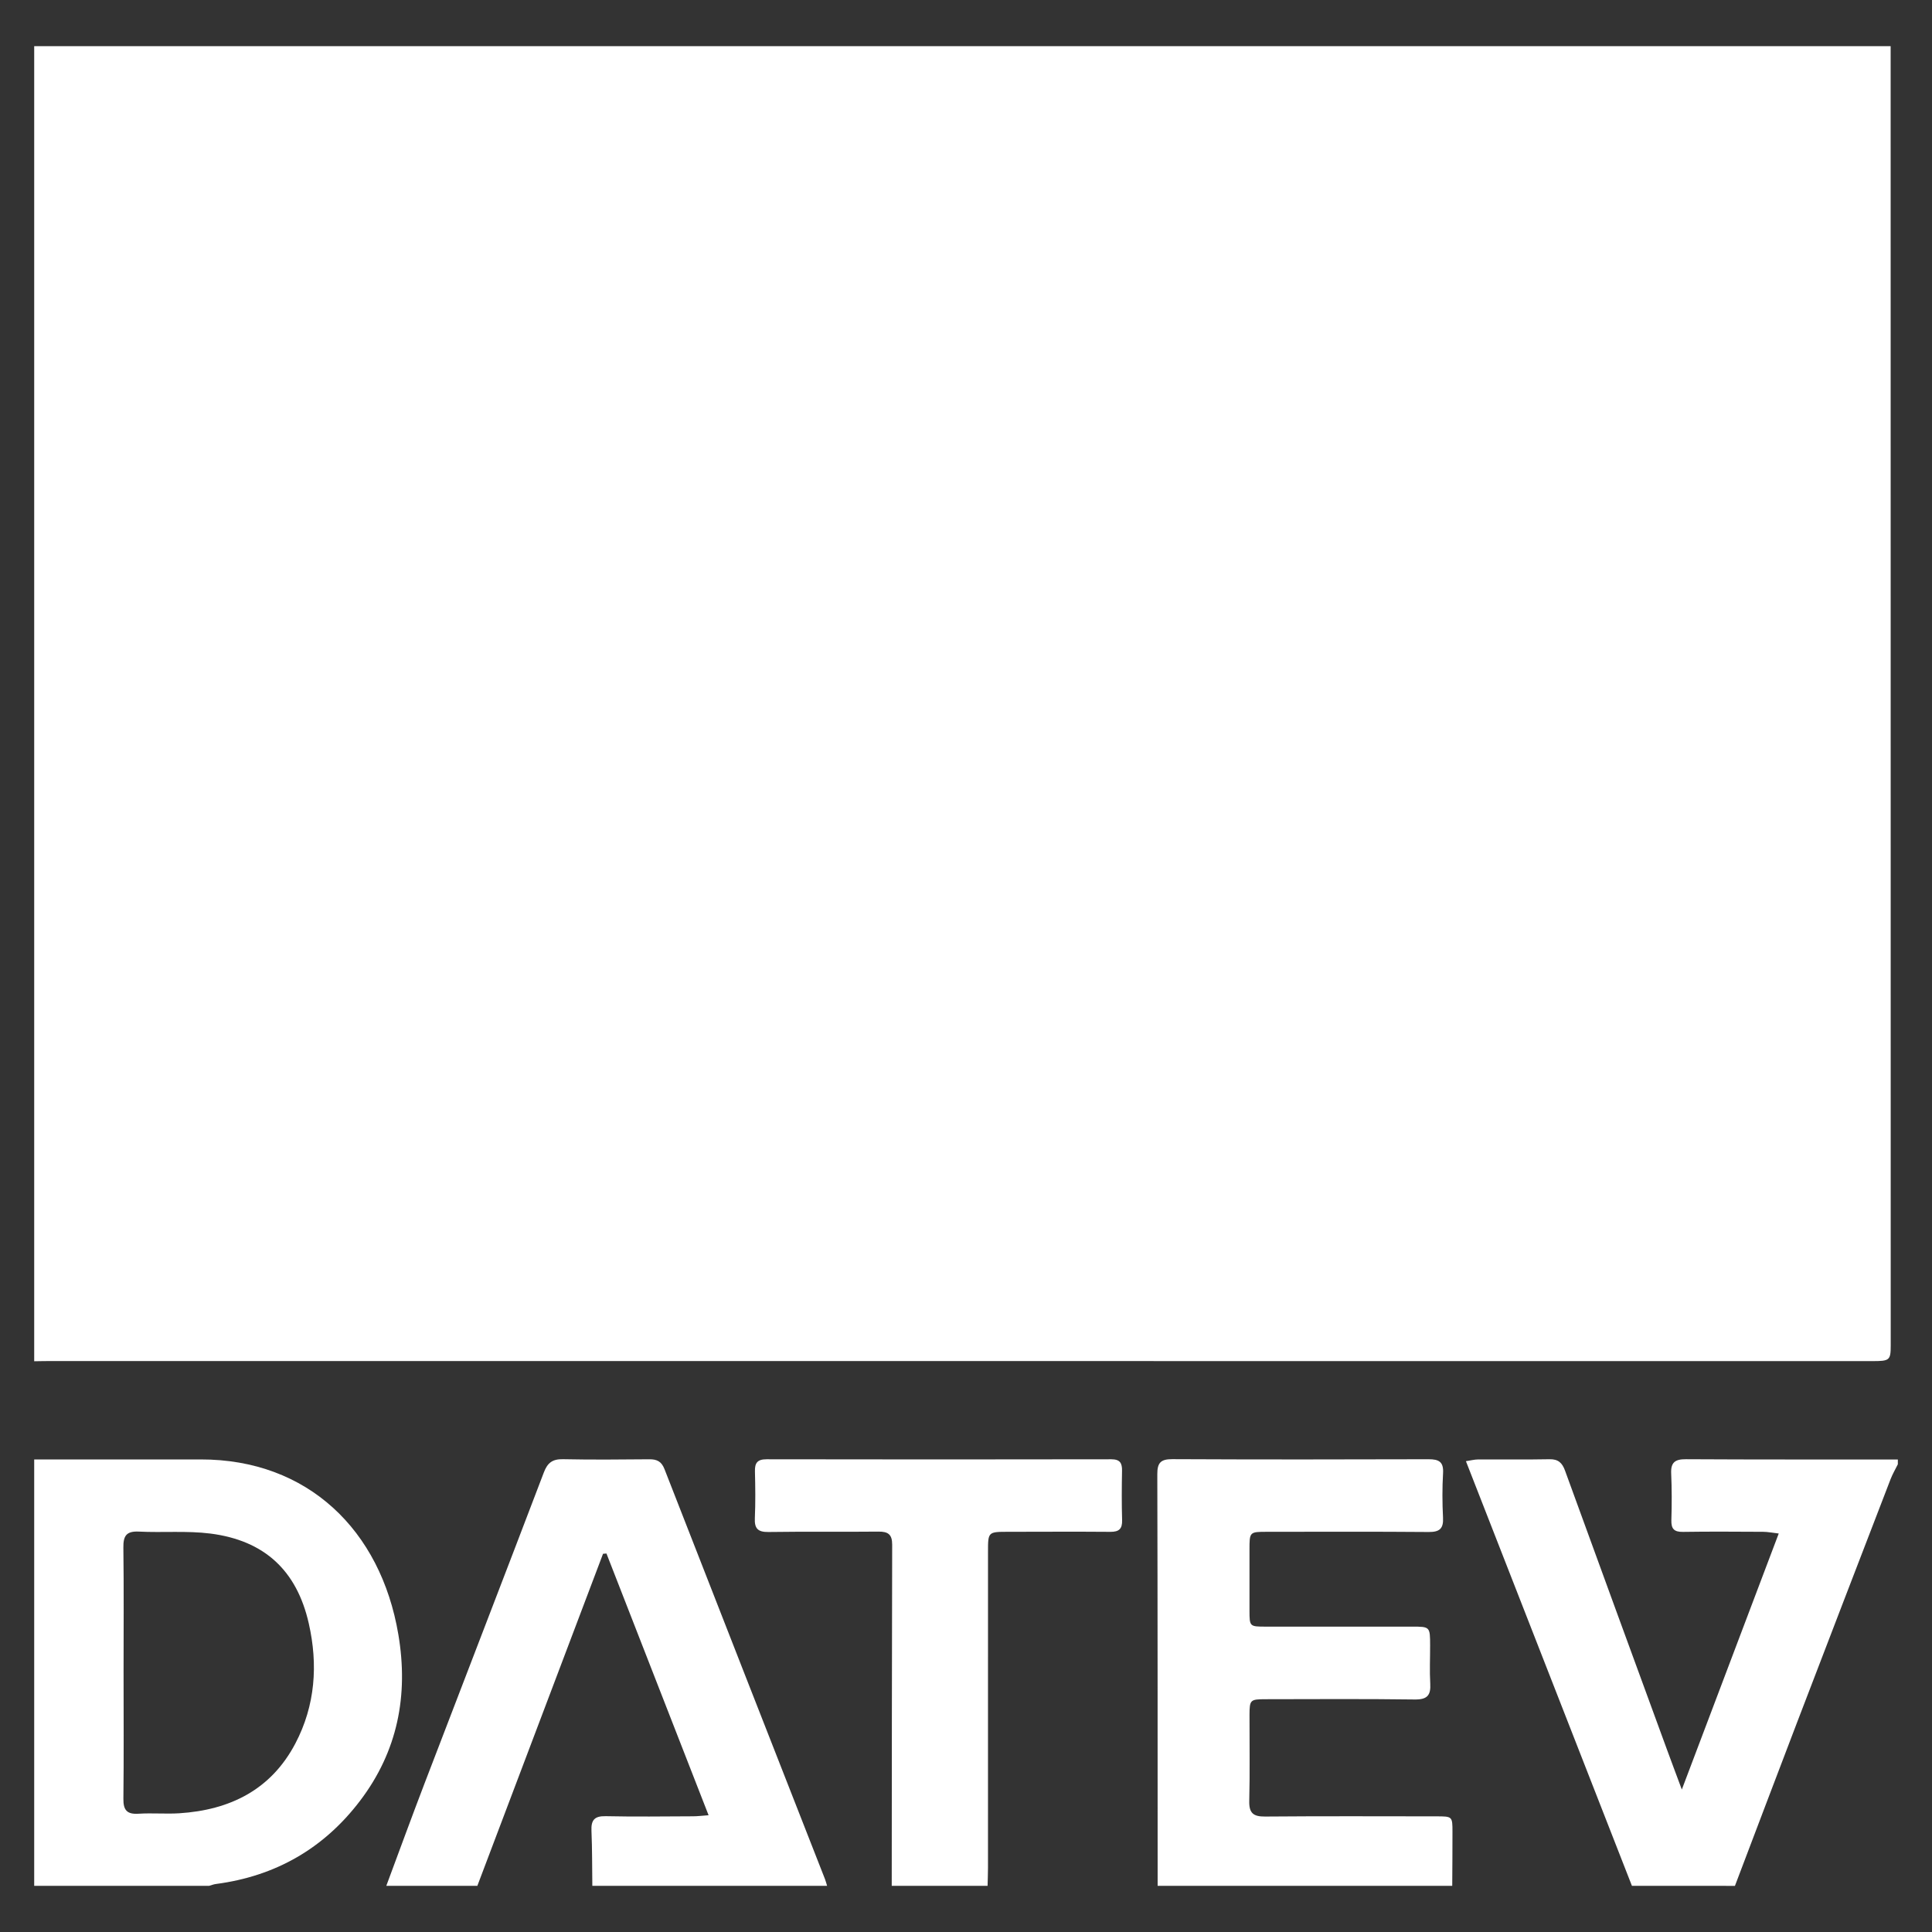 <?xml version="1.0" encoding="UTF-8"?>
<svg xmlns="http://www.w3.org/2000/svg" xmlns:xlink="http://www.w3.org/1999/xlink" version="1.1" id="Ebene_1" x="0px" y="0px" width="100px" height="100px" viewBox="0 0 100 100" xml:space="preserve">
<rect x="0" y="0" width="100" height="100" fill="#333333" stroke="none"/>
<g>
	<path fill-rule="evenodd" clip-rule="evenodd" fill="#FFFFFF" d="M1.77,70.458c0-22.681,0-45.362,0-68.068   c32.03,0,64.059,0,96.089,0c0.002,22.417,0.004,44.834,0.004,67.25c0,0.768-0.057,0.811-0.949,0.811   c-31.405-0.002-62.81-0.004-94.214-0.004C2.389,70.446,2.079,70.454,1.77,70.458z"></path>
	<path fill-rule="evenodd" clip-rule="evenodd" fill="#FFFFFF" d="M1.77,75.542c2.871,0,5.742,0,8.613-0.002   c5.545-0.008,9.323,3.658,10.235,9.057c0.534,3.152-0.037,6.051-1.98,8.609c-1.874,2.469-4.378,3.906-7.461,4.309   c-0.121,0.016-0.237,0.063-0.356,0.096c-3.011,0-6.022,0-9.051,0C1.77,90.255,1.77,82.897,1.77,75.542z M6.396,86.54   c0,2.188,0.016,4.375-0.009,6.563c-0.008,0.592,0.187,0.814,0.788,0.775c0.699-0.045,1.404,0.02,2.104-0.023   c2.623-0.168,4.752-1.217,6.011-3.617c1.029-1.961,1.177-4.076,0.693-6.207c-0.622-2.748-2.3-4.297-5.092-4.654   c-1.22-0.154-2.472-0.039-3.707-0.102c-0.648-0.031-0.806,0.227-0.798,0.828C6.413,82.247,6.396,84.394,6.396,86.54z"></path>
	<path fill-rule="evenodd" clip-rule="evenodd" fill="#FFFFFF" d="M19.995,97.61c0.655-1.758,1.298-3.52,1.968-5.271   c2.06-5.377,4.137-10.746,6.186-16.125c0.192-0.508,0.453-0.697,0.994-0.686c1.486,0.031,2.973,0.018,4.459,0.004   c0.398-0.004,0.636,0.107,0.793,0.512c2.76,7.074,5.534,14.143,8.304,21.213c0.045,0.115,0.074,0.236,0.111,0.354   c-4.051,0-8.101,0-12.151,0c-0.013-0.949-0.004-1.898-0.045-2.848c-0.024-0.553,0.151-0.77,0.733-0.758   c1.508,0.033,3.017,0.012,4.524,0.006c0.234,0,0.469-0.031,0.805-0.055c-1.789-4.586-3.537-9.066-5.286-13.547   c-0.059,0.006-0.117,0.01-0.177,0.014c-2.169,5.73-4.337,11.459-6.506,17.188C23.137,97.61,21.565,97.61,19.995,97.61z"></path>
	<path fill-rule="evenodd" clip-rule="evenodd" fill="#FFFFFF" d="M84.468,97.61c-2.3-5.883-4.599-11.764-6.898-17.646   c-0.554-1.418-1.108-2.836-1.694-4.334c0.263-0.039,0.435-0.086,0.608-0.088c1.238-0.006,2.479,0.012,3.717-0.012   c0.455-0.01,0.659,0.189,0.805,0.59c1.75,4.811,3.511,9.617,5.271,14.424c0.231,0.633,0.47,1.264,0.774,2.082   c1.705-4.504,3.342-8.83,5.016-13.252c-0.337-0.039-0.57-0.086-0.803-0.088c-1.385-0.006-2.769-0.018-4.152,0.004   c-0.463,0.008-0.616-0.158-0.602-0.615c0.025-0.803,0.025-1.611-0.01-2.414c-0.025-0.576,0.209-0.736,0.765-0.732   c3.655,0.021,7.312,0.012,10.967,0.014c0,0.082,0,0.164,0,0.248c-0.126,0.256-0.273,0.502-0.375,0.768   c-1.619,4.199-3.235,8.4-4.845,12.604c-1.076,2.814-2.142,5.633-3.212,8.449C88.022,97.61,86.245,97.61,84.468,97.61z"></path>
	<path fill-rule="evenodd" clip-rule="evenodd" fill="#FFFFFF" d="M59.919,97.61c-0.002-7.104,0.002-14.207-0.017-21.311   c-0.002-0.6,0.19-0.775,0.779-0.773c4.42,0.021,8.839,0.018,13.259,0.004c0.544-0.002,0.788,0.137,0.752,0.727   c-0.045,0.762-0.04,1.531-0.002,2.293c0.03,0.564-0.17,0.75-0.738,0.746c-2.787-0.023-5.575-0.012-8.363-0.01   c-0.914,0-0.916,0.002-0.916,0.932c-0.001,1.053-0.001,2.107,0,3.16c0.002,0.811,0.009,0.816,0.847,0.816c2.519,0,5.038,0,7.559,0   c0.939,0,0.941,0.002,0.943,0.971c0.002,0.66-0.031,1.322,0.007,1.98c0.035,0.605-0.156,0.828-0.801,0.82   c-2.582-0.035-5.163-0.018-7.745-0.014c-0.77,0.002-0.806,0.039-0.809,0.805c-0.004,1.486,0.024,2.975-0.013,4.461   c-0.016,0.633,0.211,0.813,0.825,0.807c2.953-0.025,5.906-0.012,8.859-0.01c0.829,0,0.834,0.004,0.834,0.809   c0.002,0.93-0.007,1.859-0.012,2.787C70.085,97.61,65.002,97.61,59.919,97.61z"></path>
	<path fill-rule="evenodd" clip-rule="evenodd" fill="#FFFFFF" d="M46.156,97.61c0.005-5.887,0.007-11.773,0.023-17.662   c0.001-0.525-0.211-0.676-0.704-0.672c-1.9,0.02-3.801-0.008-5.701,0.02c-0.551,0.008-0.728-0.184-0.703-0.717   c0.035-0.805,0.025-1.611,0.005-2.418c-0.012-0.438,0.126-0.629,0.598-0.629c5.95,0.012,11.898,0.01,17.848,0   c0.453,0,0.563,0.201,0.554,0.602c-0.015,0.848-0.021,1.695,0.004,2.541c0.014,0.457-0.155,0.617-0.61,0.613   c-1.756-0.014-3.511-0.004-5.268-0.002c-1.062,0-1.063,0-1.063,1.035c-0.001,5.453,0,10.908-0.001,16.361   c0,0.309-0.015,0.617-0.021,0.928C49.463,97.61,47.811,97.61,46.156,97.61z"></path>
</g>
</svg>
